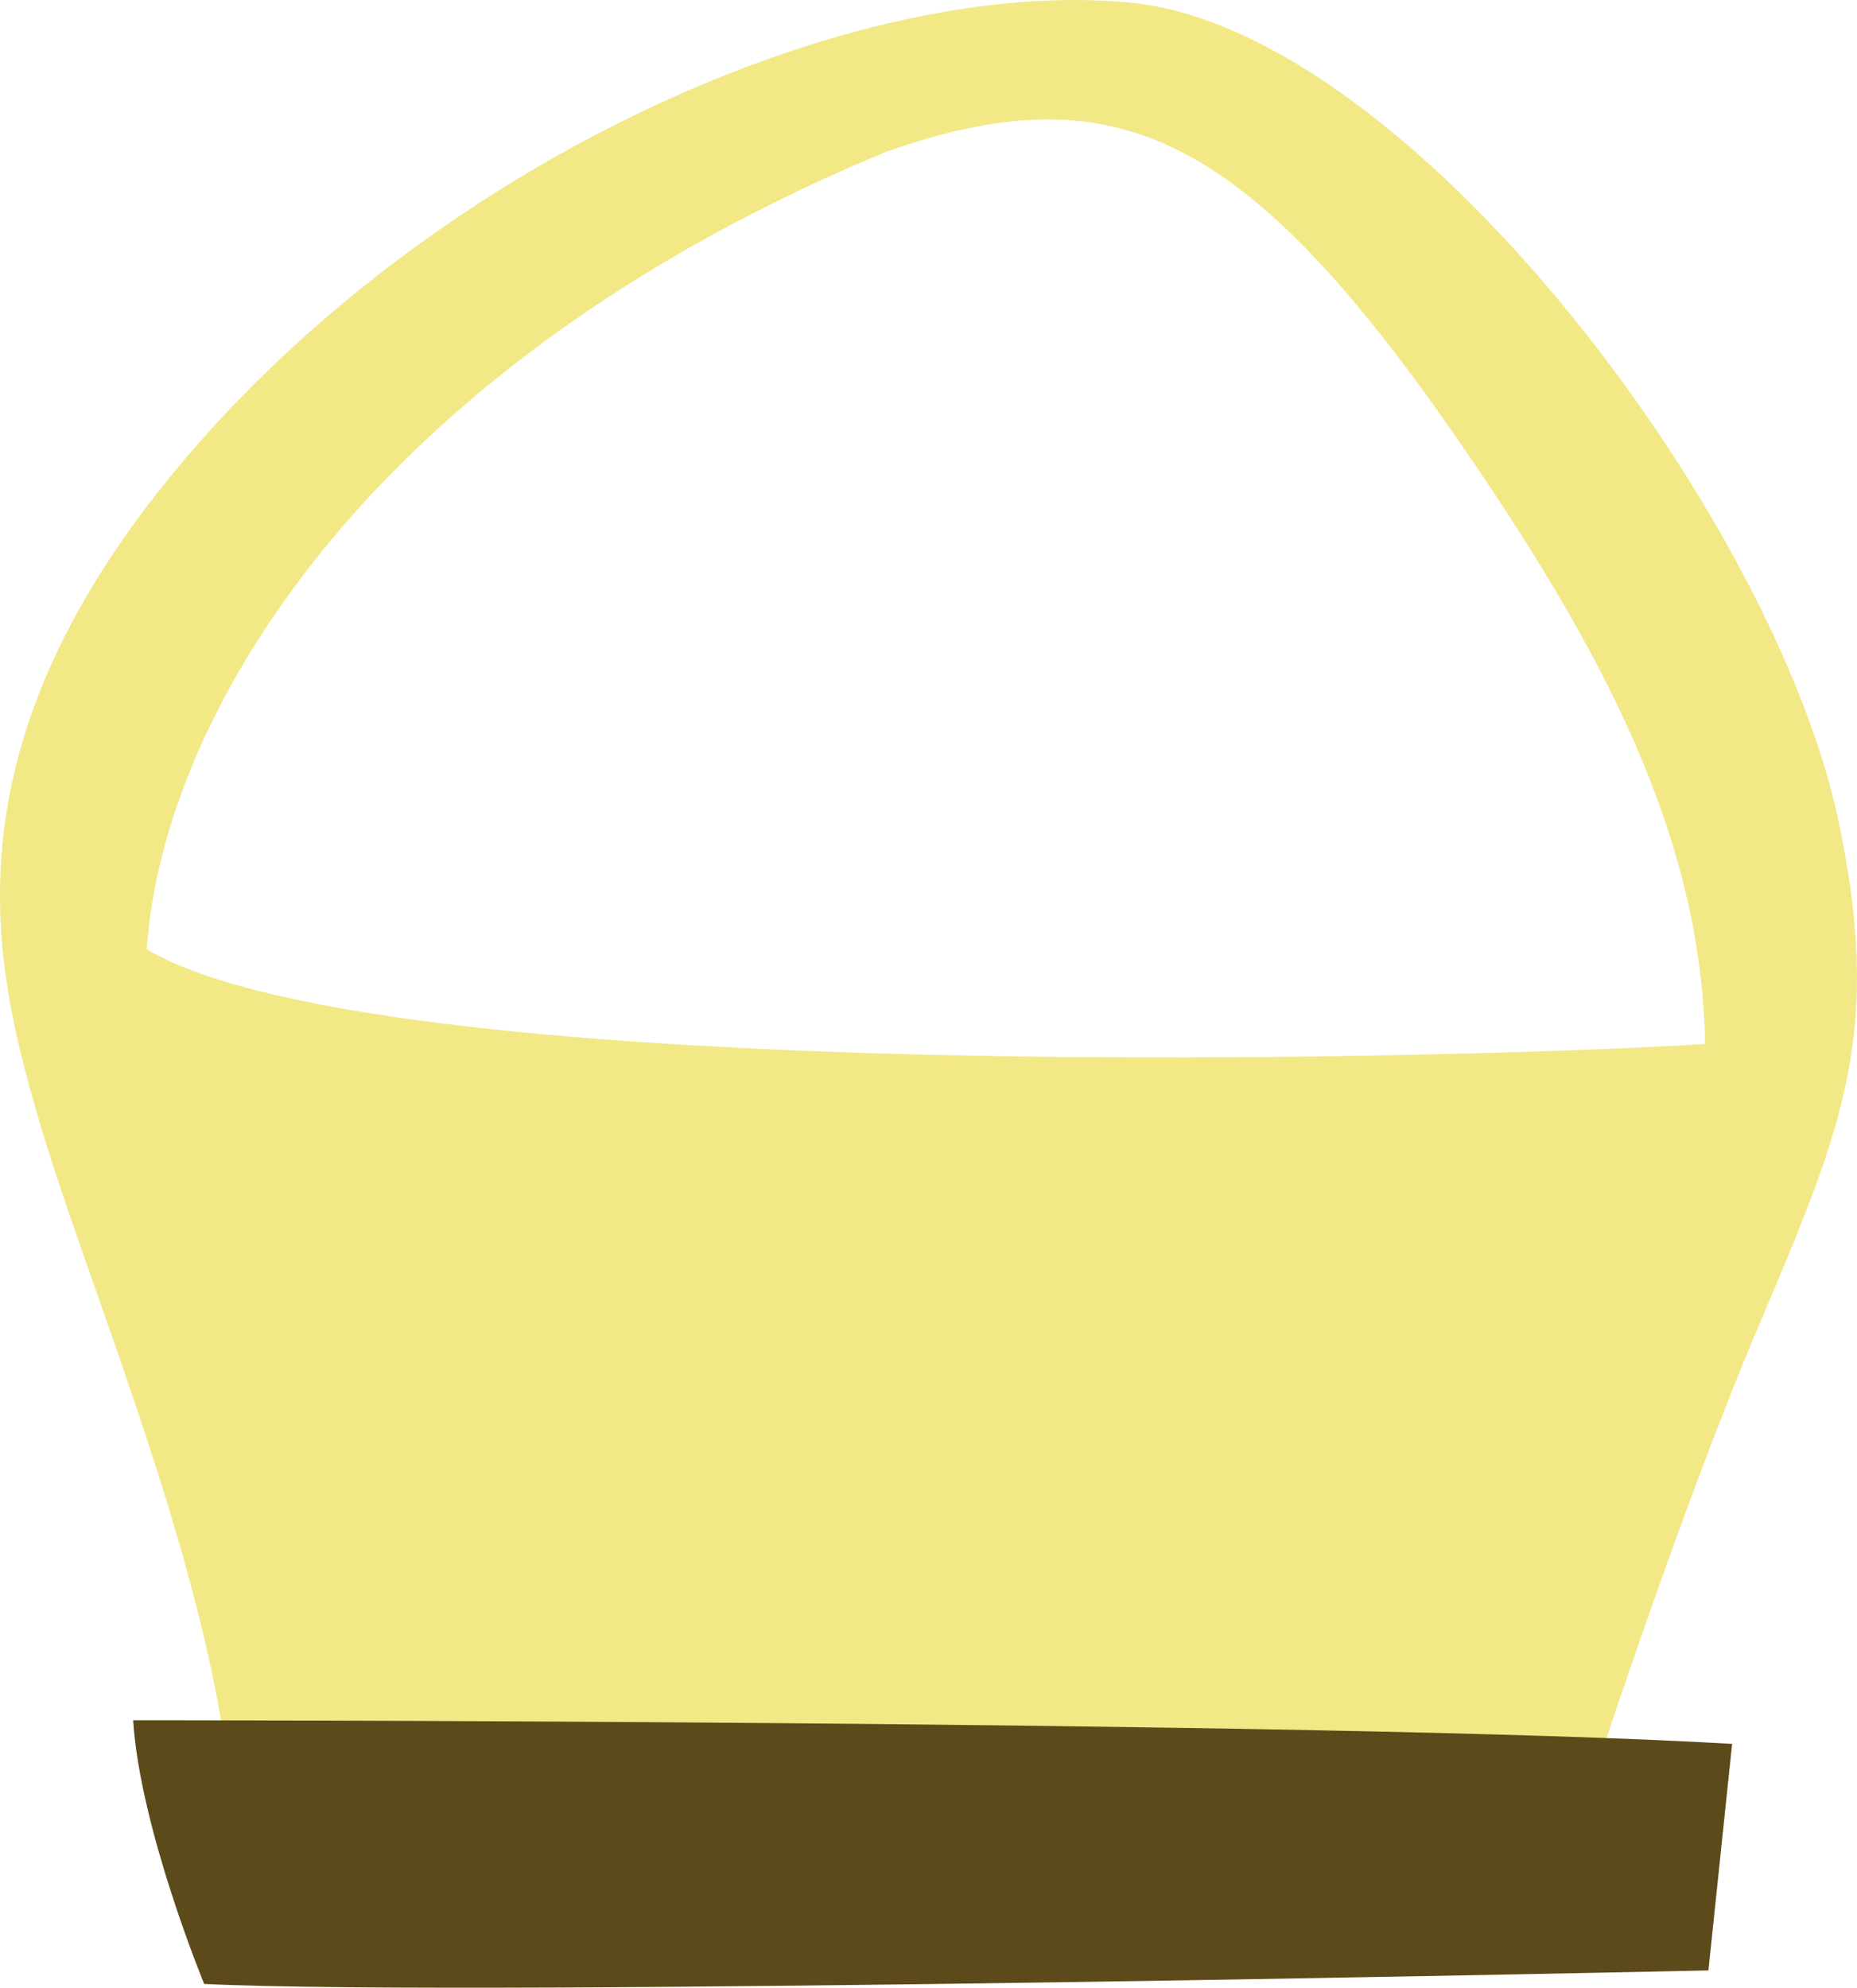 <svg xmlns="http://www.w3.org/2000/svg" viewBox="0 0 637.289 682.063">
  <path fill="#F2E886" d="M630.401 279.341C607.187 174.934 483.073 10.197 387.928.909 292.781-8.38 152.429 54.289 65.417 155.214-21.596 256.14-1.863 331.565 13.22 383.762c15.083 52.196 52.197 138.067 63.797 213.465l466.372 23.188s31.321-97.443 60.33-165.879c29.009-68.435 42.922-100.939 26.682-175.195zM50.348 325.745c5.793-83.518 80.05-201.852 254.062-273.782 76.568-26.683 121.339-8.609 194.902 97.458 49.885 71.931 84.674 136.871 85.843 208.814-70.775 4.638-452.432 16.238-534.807-32.49z"/>
  <path fill="#5C4A1A" d="m586.297 676.121 8.133-77.725c-136.884-8.119-548.733-8.119-548.733-8.119 2.326 37.114 24.372 90.481 24.372 90.481 93.961 4.651 516.228-4.637 516.228-4.637z"/>
</svg>
